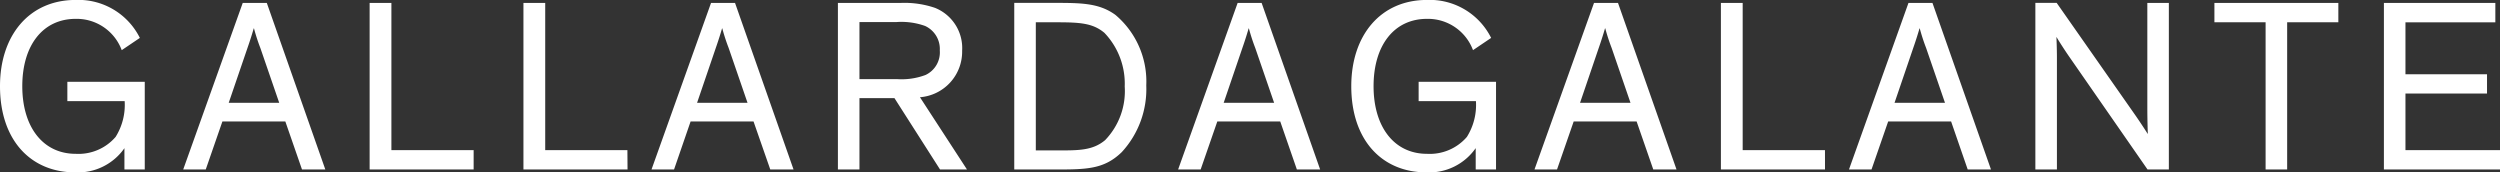 <svg xmlns="http://www.w3.org/2000/svg" width="183.726" height="12.672" viewBox="0 0 183.726 12.672">
  <rect x="0" y="0" width="183.726" height="12.672" fill="#333333" stroke="none"/>
  <path id="txt_gg" d="M6.354-1.152c-2.412,0-3.924-1.98-3.924-4.968,0-3.006,1.512-4.95,3.924-4.95a3.533,3.533,0,0,1,3.384,2.3l1.332-.9a5.041,5.041,0,0,0-4.716-2.79c-3.42,0-5.562,2.61-5.562,6.336,0,4,2.286,6.336,5.526,6.336A4.166,4.166,0,0,0,9.936-1.566V0H11.43V-6.444H5.742v1.422H9.954a4.427,4.427,0,0,1-.666,2.628A3.6,3.6,0,0,1,6.354-1.152ZM17.136-3.528h4.626L22.986,0H24.7l-4.3-12.24H18.63L14.256,0h1.656ZM21.312-4.9H17.6L18.972-8.91c.234-.666.378-1.152.468-1.458h.018a13.736,13.736,0,0,0,.468,1.44ZM35.6-1.422H29.556V-12.24h-1.6V0H35.6Zm11.3,0H40.86V-12.24h-1.6V0h7.65Zm4.644-2.106h4.626L57.4,0h1.71l-4.3-12.24H53.046L48.672,0h1.656ZM55.728-4.9H52.02L53.388-8.91c.234-.666.378-1.152.468-1.458h.018a13.737,13.737,0,0,0,.468,1.44Zm8.226-.342h2.574L69.876,0h1.98L68.4-5.31a3.36,3.36,0,0,0,3.1-3.42,3.182,3.182,0,0,0-2-3.15,6.9,6.9,0,0,0-2.52-.36H62.37V0h1.584Zm0-1.4v-4.194H66.69a5.15,5.15,0,0,1,2.088.288,1.859,1.859,0,0,1,1.08,1.8,1.832,1.832,0,0,1-1.044,1.8,4.98,4.98,0,0,1-2.106.306ZM78.246,0c2.376,0,3.672,0,4.986-1.278a6.829,6.829,0,0,0,1.8-4.9,6.4,6.4,0,0,0-2.268-5.184c-1.188-.864-2.484-.882-4.446-.882H75.33V0ZM76.914-10.818h1.458c1.782,0,2.718.054,3.582.774A5.4,5.4,0,0,1,83.448-6.1a5.19,5.19,0,0,1-1.44,3.942c-.9.756-1.926.756-3.4.756H76.914Zm13.338,7.29h4.626L96.1,0h1.71l-4.3-12.24H91.746L87.372,0h1.656ZM94.428-4.9H90.72L92.088-8.91c.234-.666.378-1.152.468-1.458h.018a13.738,13.738,0,0,0,.468,1.44ZM105.66-1.152c-2.412,0-3.924-1.98-3.924-4.968,0-3.006,1.512-4.95,3.924-4.95a3.533,3.533,0,0,1,3.384,2.3l1.332-.9a5.041,5.041,0,0,0-4.716-2.79c-3.42,0-5.562,2.61-5.562,6.336,0,4,2.286,6.336,5.526,6.336a4.166,4.166,0,0,0,3.618-1.782V0h1.494V-6.444h-5.688v1.422h4.212a4.427,4.427,0,0,1-.666,2.628A3.6,3.6,0,0,1,105.66-1.152Zm10.782-2.376h4.626L122.292,0H124l-4.3-12.24h-1.764L113.562,0h1.656ZM120.618-4.9H116.91l1.368-4.014c.234-.666.378-1.152.468-1.458h.018a13.738,13.738,0,0,0,.468,1.44ZM134.91-1.422h-6.048V-12.24h-1.6V0h7.65Zm4.644-2.106h4.626L145.4,0h1.71l-4.3-12.24h-1.764L136.674,0h1.656ZM143.73-4.9h-3.708L141.39-8.91c.234-.666.378-1.152.468-1.458h.018a13.74,13.74,0,0,0,.468,1.44Zm8.208-7.344h-1.566V0h1.584V-8.208c0-.72-.036-1.512-.036-1.512h.018c.072.144.612.99.954,1.476L158.616,0h1.566V-12.24H158.6v7.632c0,1.08.036,1.98.036,1.98h-.018c-.072-.126-.54-.846-.918-1.386Zm11.592,1.422h3.762V0h1.584V-10.818h3.762V-12.24H163.53Zm20.988,9.4H177.57V-5.58h5.994V-7H177.57v-3.816h6.606V-12.24h-8.19V0h8.532Z" transform="translate(-0.792 12.456)" fill="#fff"/>
</svg>
